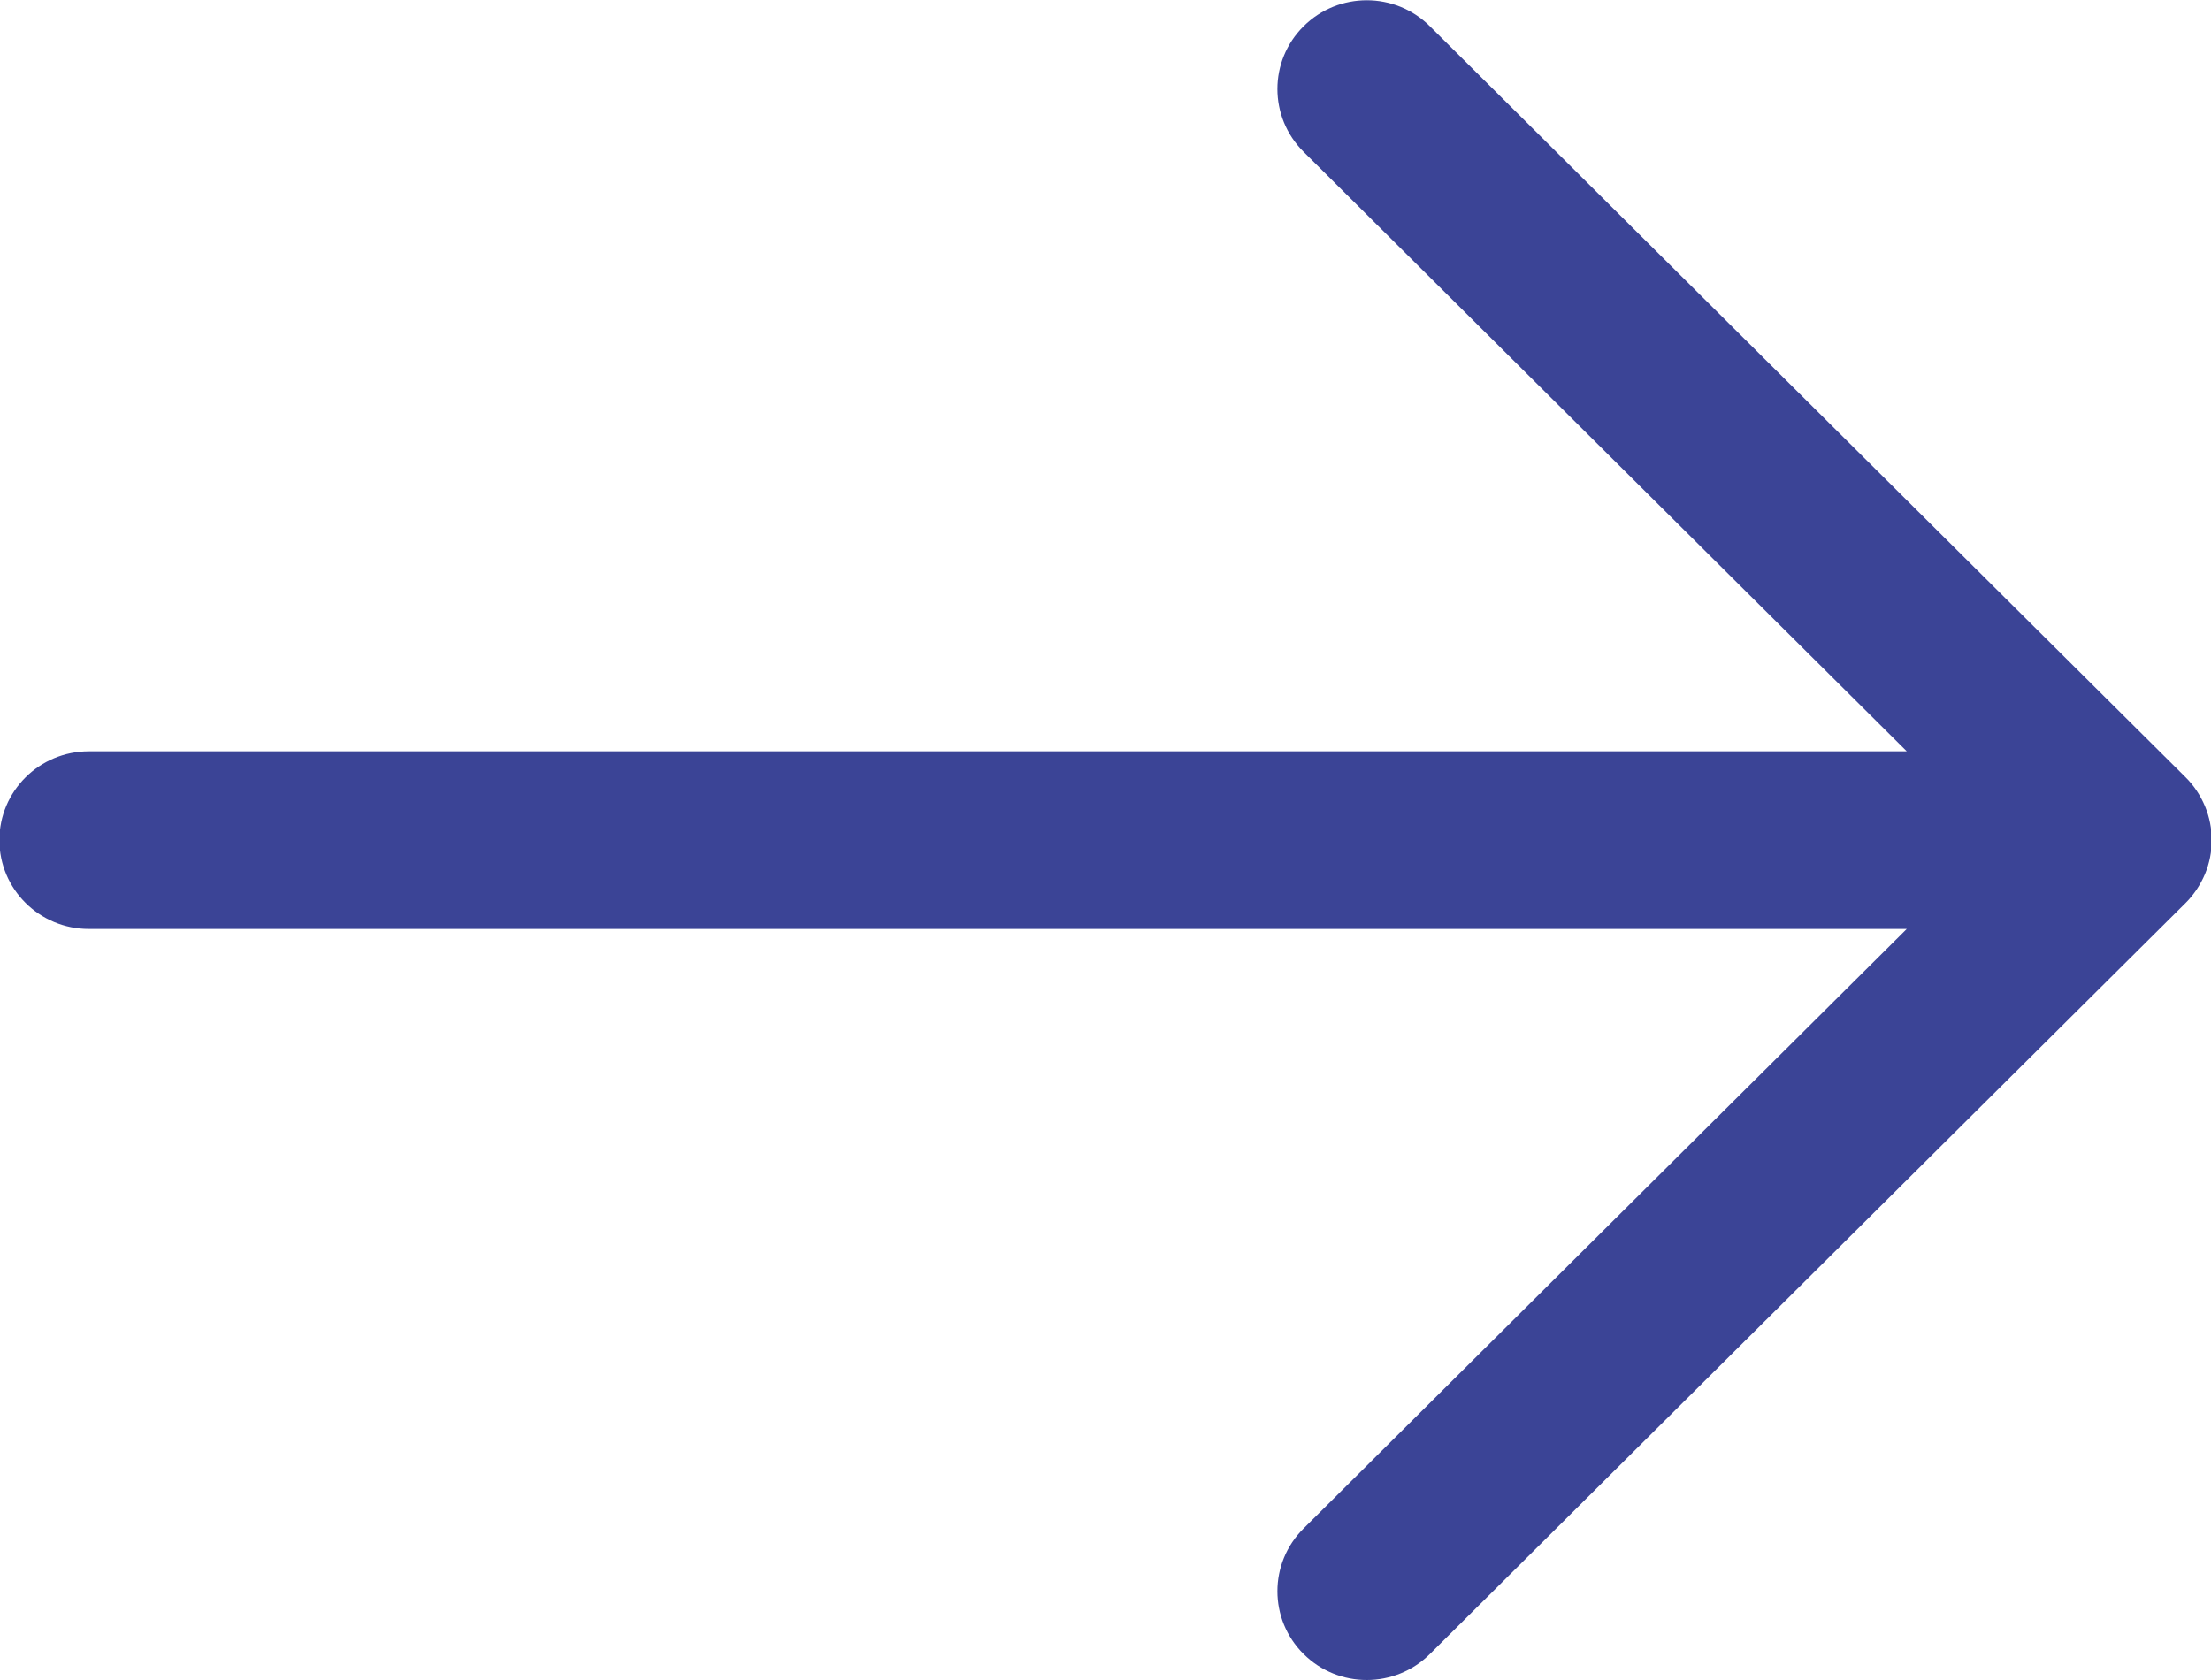 <svg xmlns="http://www.w3.org/2000/svg" xmlns:xlink="http://www.w3.org/1999/xlink" preserveAspectRatio="xMidYMid" width="25" height="19" viewBox="0 0 25 19">
  <defs>
    <style>

      .cls-2 {
        fill: #3b4496;
      }
    </style>
  </defs>
  <path d="M24.932,9.118 C25.034,9.363 25.034,9.640 24.932,9.885 C24.880,10.008 24.806,10.119 24.713,10.212 C24.713,10.212 16.168,18.706 16.168,18.706 C15.971,18.902 15.712,19.000 15.454,19.000 C15.195,19.000 14.937,18.902 14.740,18.706 C14.345,18.314 14.345,17.678 14.740,17.286 C14.740,17.286 21.560,10.506 21.560,10.506 C21.560,10.506 1.004,10.506 1.004,10.506 C0.446,10.506 -0.007,10.056 -0.007,9.501 C-0.007,8.947 0.446,8.497 1.004,8.497 C1.004,8.497 21.560,8.497 21.560,8.497 C21.560,8.497 14.740,1.717 14.740,1.717 C14.345,1.324 14.345,0.689 14.740,0.297 C15.134,-0.095 15.774,-0.095 16.168,0.297 C16.168,0.297 24.713,8.791 24.713,8.791 C24.807,8.884 24.880,8.995 24.932,9.118 Z" id="path-1" class="cls-2" fill-rule="evenodd"/>
</svg>
